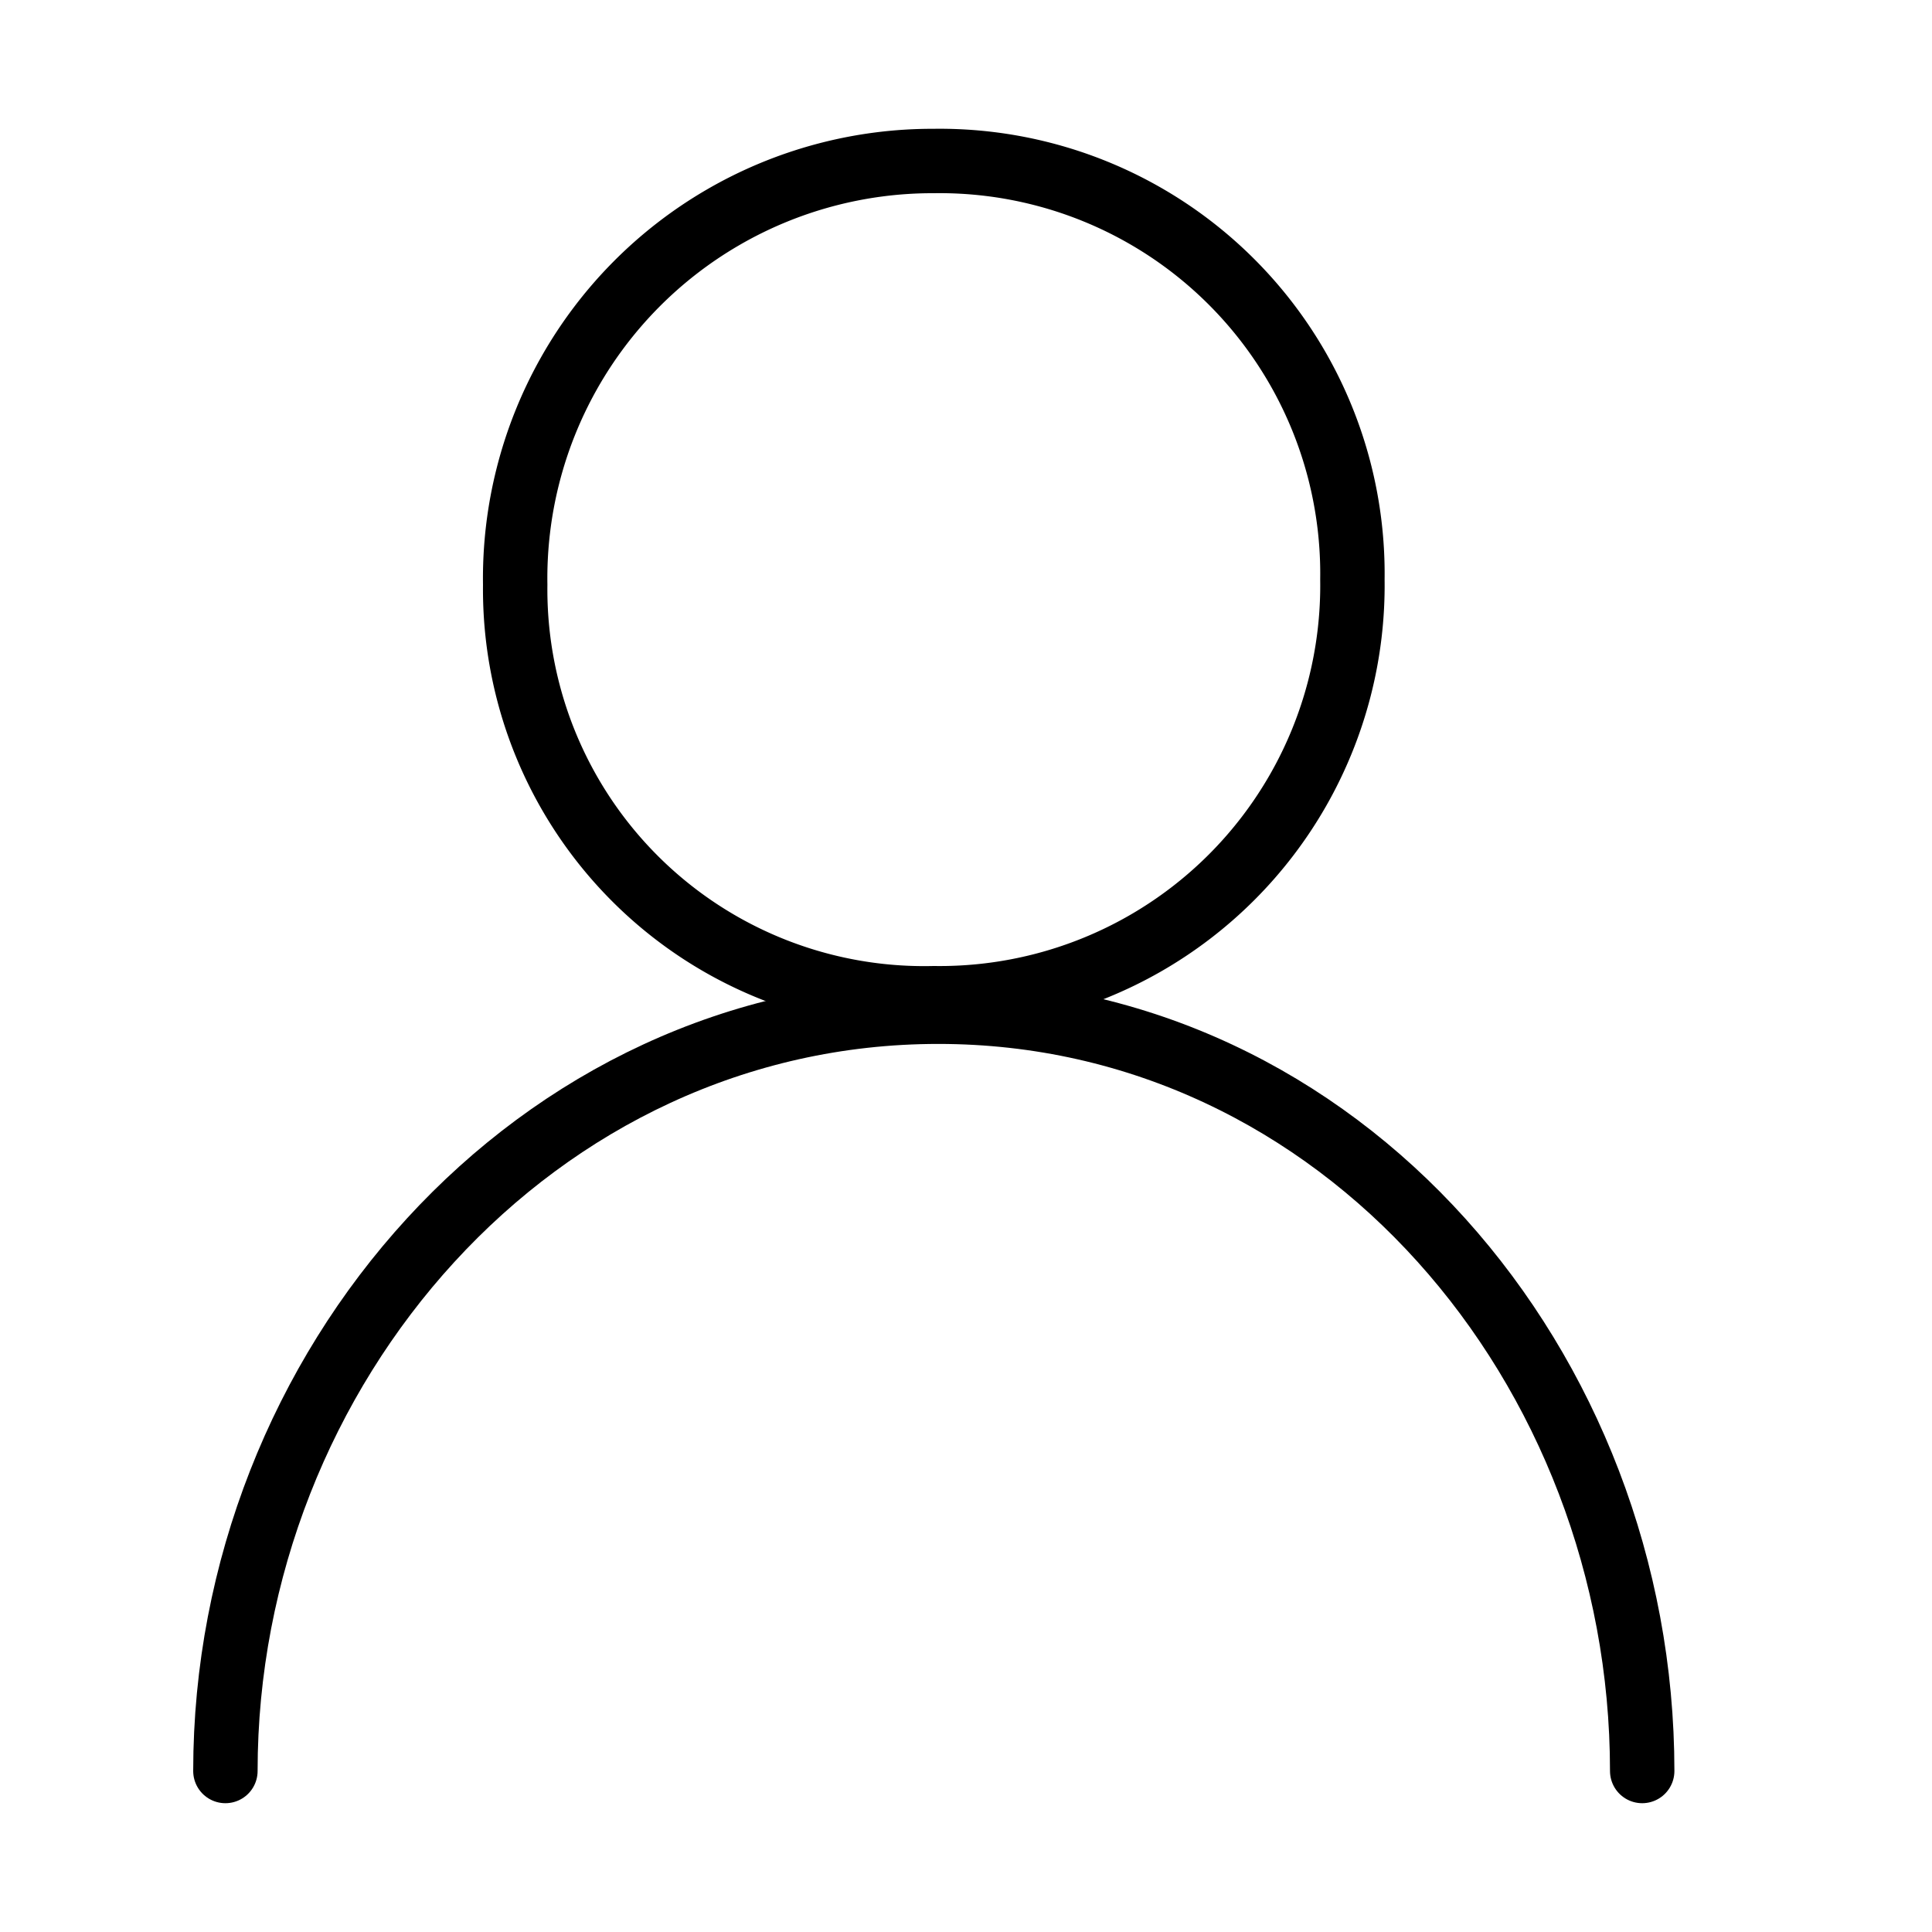 <svg id="Nav_Icons" data-name="Nav Icons" xmlns="http://www.w3.org/2000/svg" viewBox="0 0 30 30"><defs><style>.cls-1{fill:none;stroke:#000;stroke-linecap:round;stroke-linejoin:round;}</style></defs><title>Icon</title><g id="Contact"><path class="cls-1" d="M21,9a6.41,6.41,0,0,1-6.5,6.5A6.35,6.35,0,0,1,8,9.08,6.48,6.48,0,0,1,14.5,2.5,6.41,6.41,0,0,1,21,9Z"/><path class="cls-1" d="M3.5,27.5c0-6.26,4.81-11.79,11.07-11.79S25.5,21.24,25.5,27.5"/></g></svg>